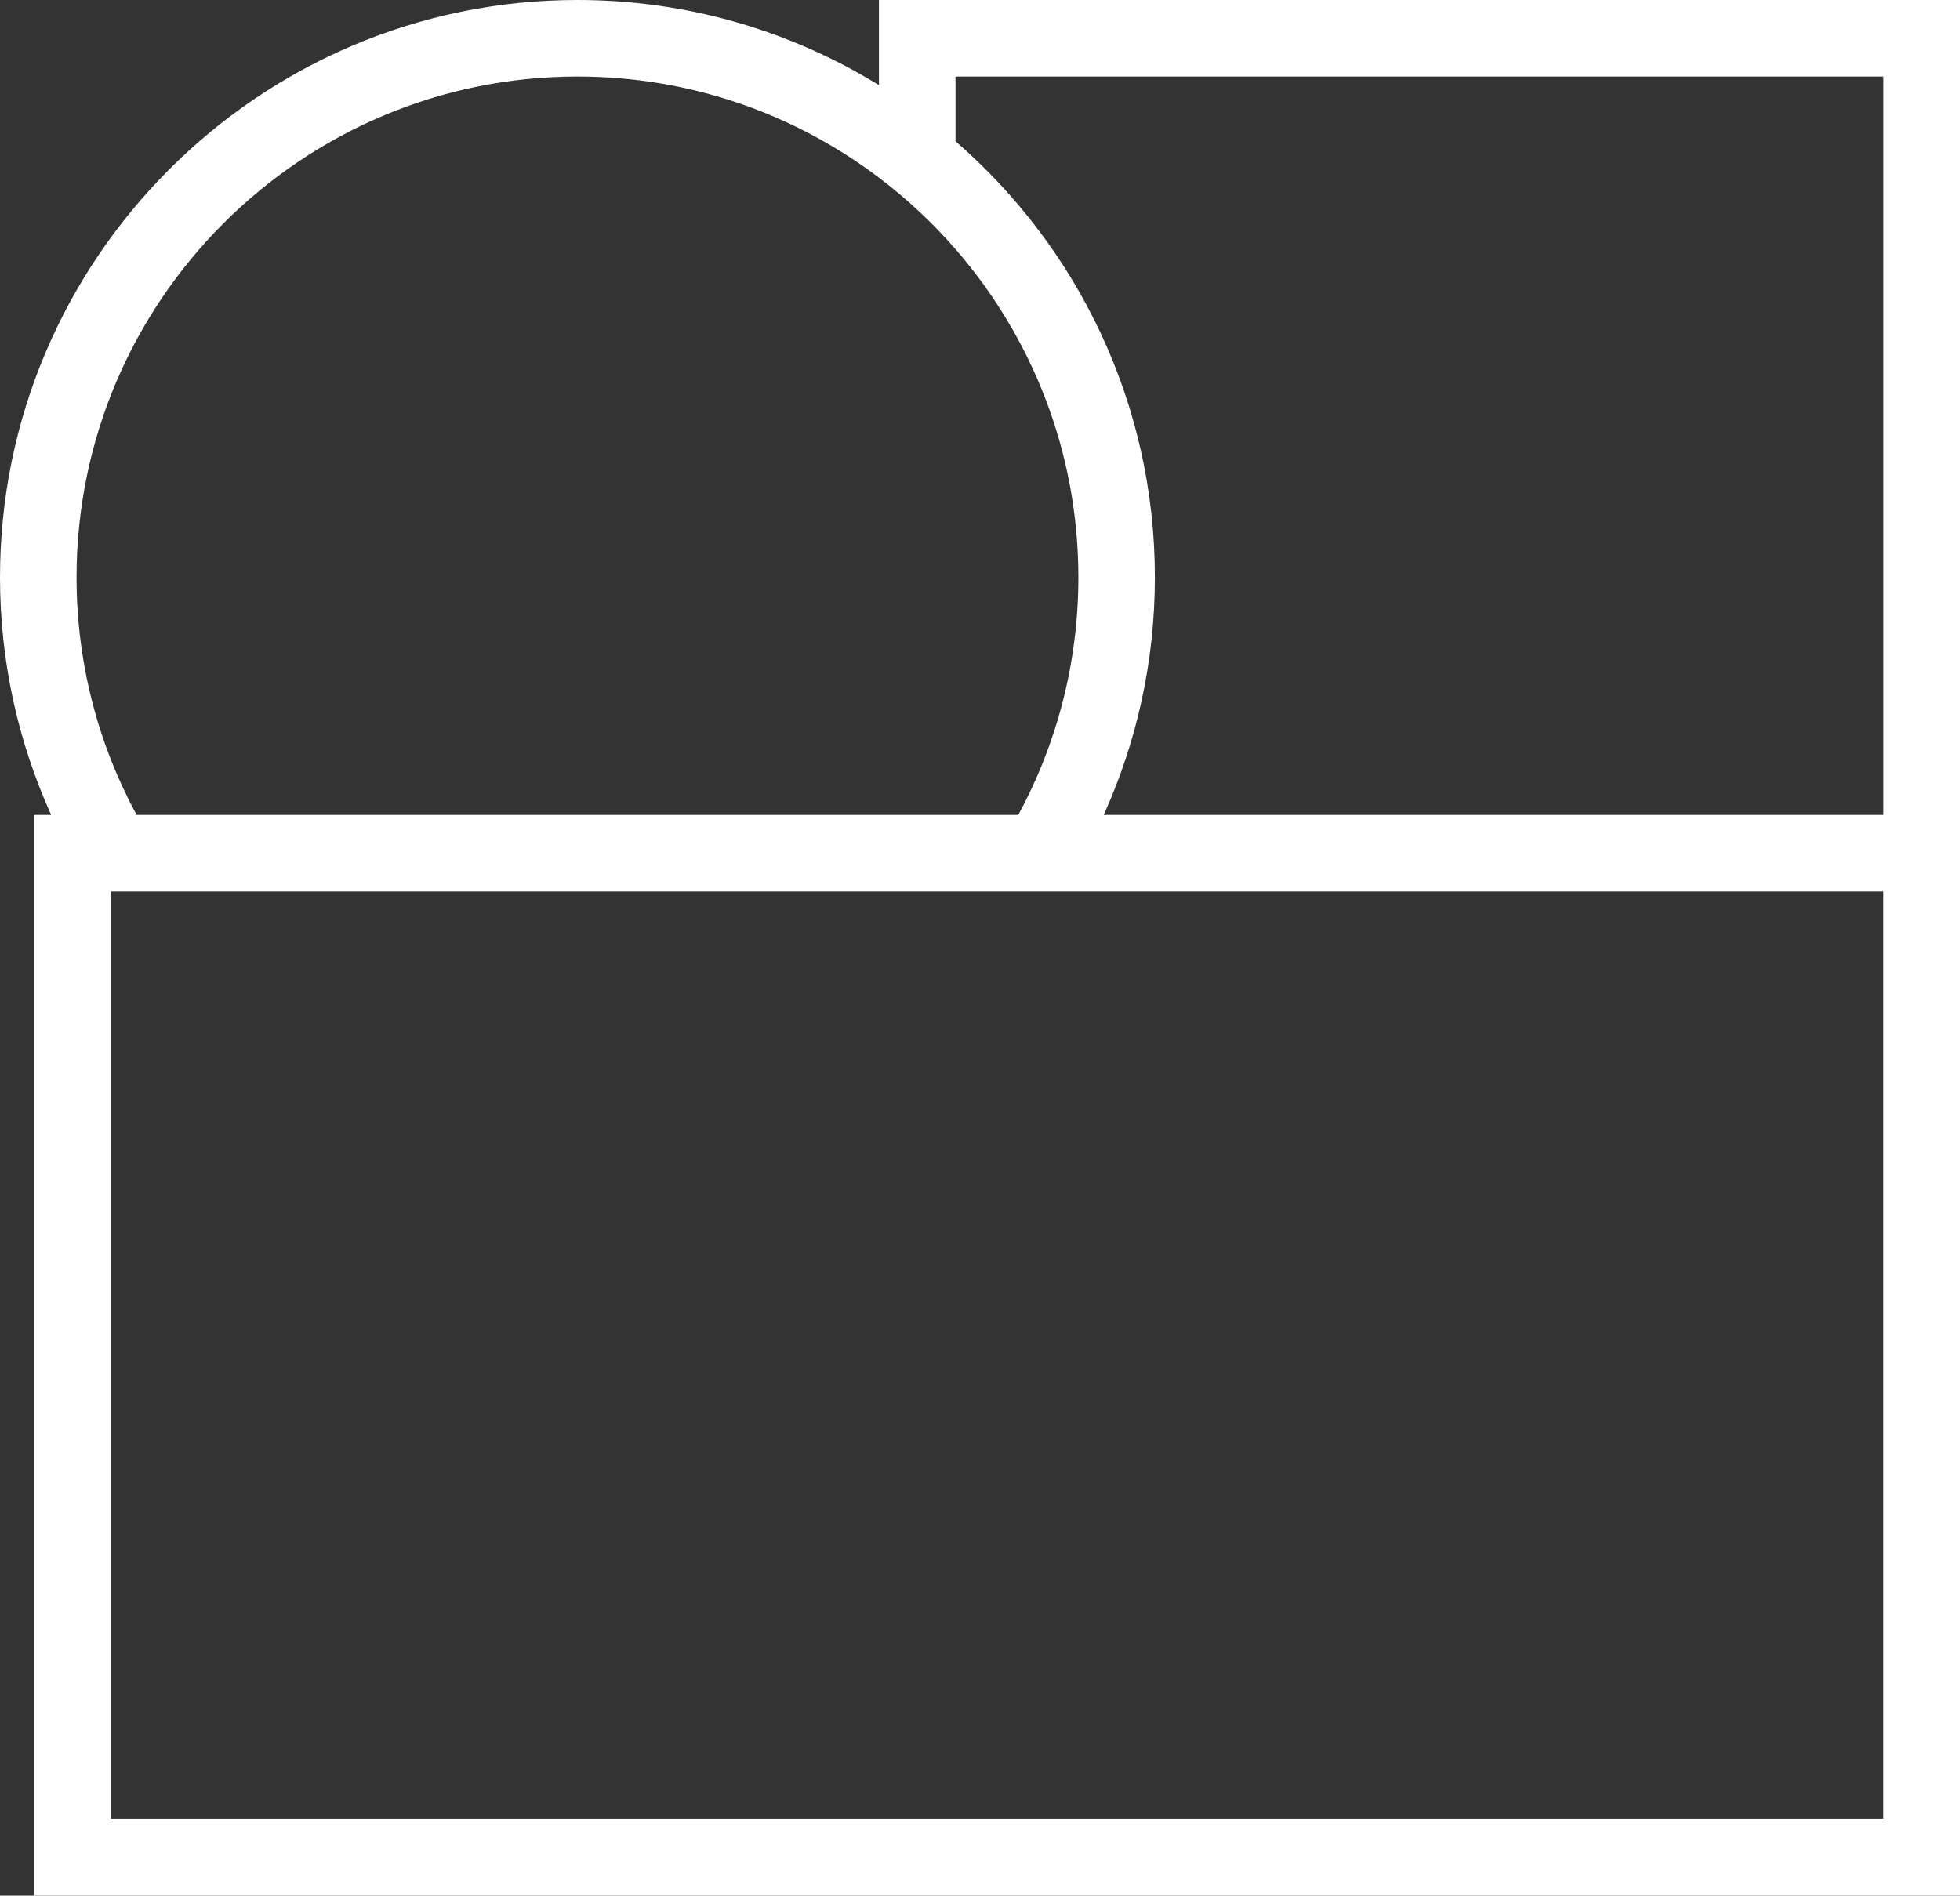 <?xml version="1.0" encoding="UTF-8"?> <svg xmlns="http://www.w3.org/2000/svg" id="_Слой_2" viewBox="0 0 500.01 483.72"><rect x="0" y="0" width="500.01" height="483.72" fill="#333333" stroke="none"/><defs><style>.cls-1{fill:#fff;}</style></defs><g id="uuid-66934b42-6bb7-4341-a6d8-b94b9c3823de"><path class="cls-1" d="M224.22,0v21.72C201.82,7.95,175.47,0,147.3,0c-81.22,0-147.3,66.09-147.3,147.32,0,21.6,4.68,42.12,13.05,60.62h-4.28v275.78h491.24V0H224.22ZM19.53,147.32c0-70.46,57.32-127.79,127.78-127.79,28.85,0,55.5,9.61,76.92,25.81,7.13,5.39,13.68,11.51,19.53,18.24,19.5,22.45,31.34,51.74,31.34,83.74,0,21.92-5.55,42.57-15.32,60.62H34.85c-9.78-18.05-15.32-38.7-15.32-60.62h0ZM480.47,464.19H28.29v-236.72h452.18v236.72ZM281.57,207.94c8.37-18.49,13.05-39.02,13.05-60.62,0-44.39-19.72-84.24-50.86-111.27v-16.52h236.72v188.41h-198.91,0Z"></path></g></svg> 